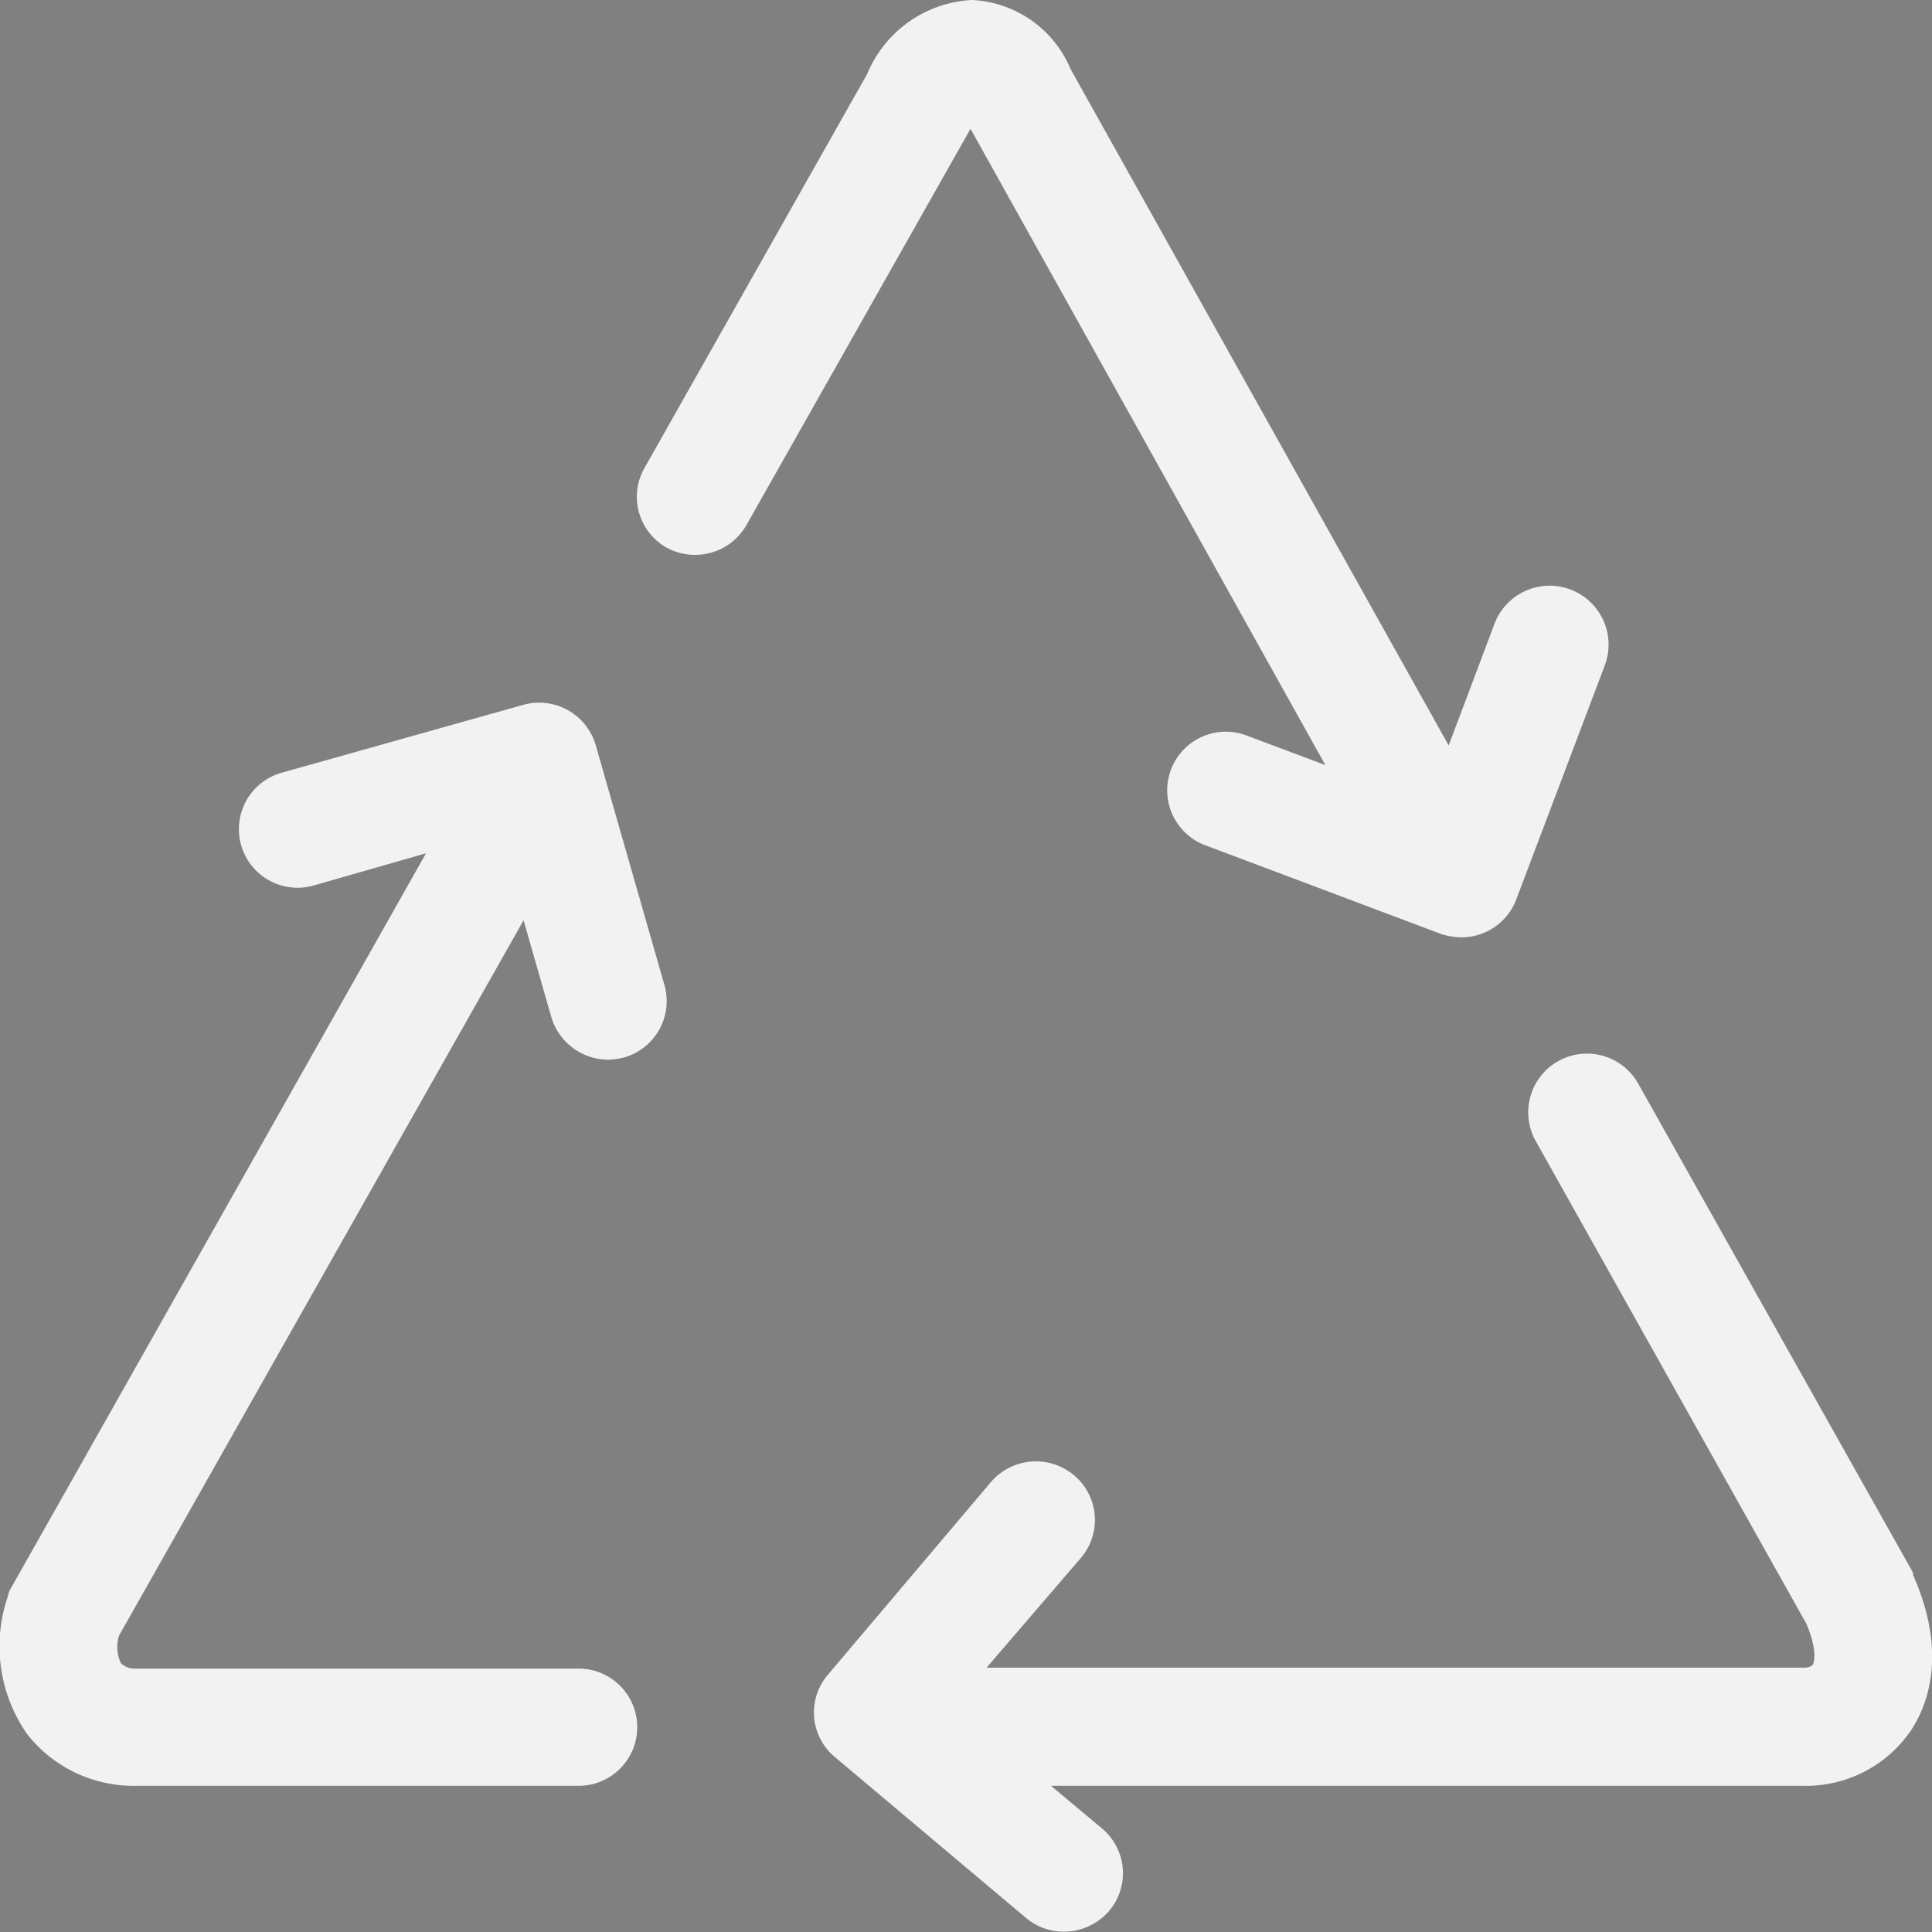 <svg id="图层_1" data-name="图层 1" xmlns="http://www.w3.org/2000/svg" viewBox="0 0 60 60"><rect x="0" y="0" width="60" height="60" fill="#808080" stroke="none"/><defs><style>.cls-1{fill:none;}.cls-2{fill:#f2f2f2;}</style></defs><title>能源</title><rect id="SVGID" class="cls-1" x="4.85" width="51.14" height="59.71"/><path class="cls-2" d="M63.77,48.91l0-.07L55.24,33.66a1.82,1.82,0,0,0-3.19,1.77l8.41,15c.33.78.26,1.18.19,1.28a.39.39,0,0,1-.27.08H35l2.93-3.41a1.81,1.81,0,0,0-.21-2.56,1.84,1.84,0,0,0-2.58.2L30.08,52a1.8,1.8,0,0,0,.2,2.56l5.94,5a1.82,1.82,0,0,0,1.19.43,1.86,1.86,0,0,0,1.39-.64,1.81,1.81,0,0,0-.21-2.56L37,55.46H60.38a3.94,3.94,0,0,0,3.34-1.74c.49-.75,1.14-2.36.05-4.81Z" transform="translate(-4.36)"/><path class="cls-2" d="M45.52,23.76l-2.45-.92a1.82,1.82,0,1,0-1.28,3.41L49.1,29a2.05,2.05,0,0,0,.64.11,1.82,1.82,0,0,0,1.71-1.18l2.75-7.27a1.83,1.83,0,0,0-3.43-1.28l-1.42,3.77-11.74-21A3.5,3.5,0,0,0,34.54,0h0a3.73,3.73,0,0,0-3.25,2.3L24.36,14.56A1.81,1.81,0,0,0,25.05,17a1.84,1.84,0,0,0,2.49-.69L34.5,4Z" transform="translate(-4.36)"/><path class="cls-2" d="M22.86,23.14a1.83,1.83,0,0,0-2.25-1.25L13.1,24a1.82,1.82,0,0,0,.5,3.57,1.77,1.77,0,0,0,.5-.07l3.49-1L4.65,49.41l-.06.21a4.76,4.76,0,0,0,.61,4.23,4.2,4.2,0,0,0,3.38,1.61H22.33a1.82,1.82,0,1,0,0-3.64H8.58a.63.63,0,0,1-.46-.16,1.16,1.16,0,0,1-.06-.87L20.62,28.58l.86,3a1.85,1.85,0,0,0,1.76,1.33,2.15,2.15,0,0,0,.5-.07A1.82,1.82,0,0,0,25,30.61Z" transform="translate(-4.36)"/><path d="M22.86,23.14" transform="translate(-4.36)"/></svg>